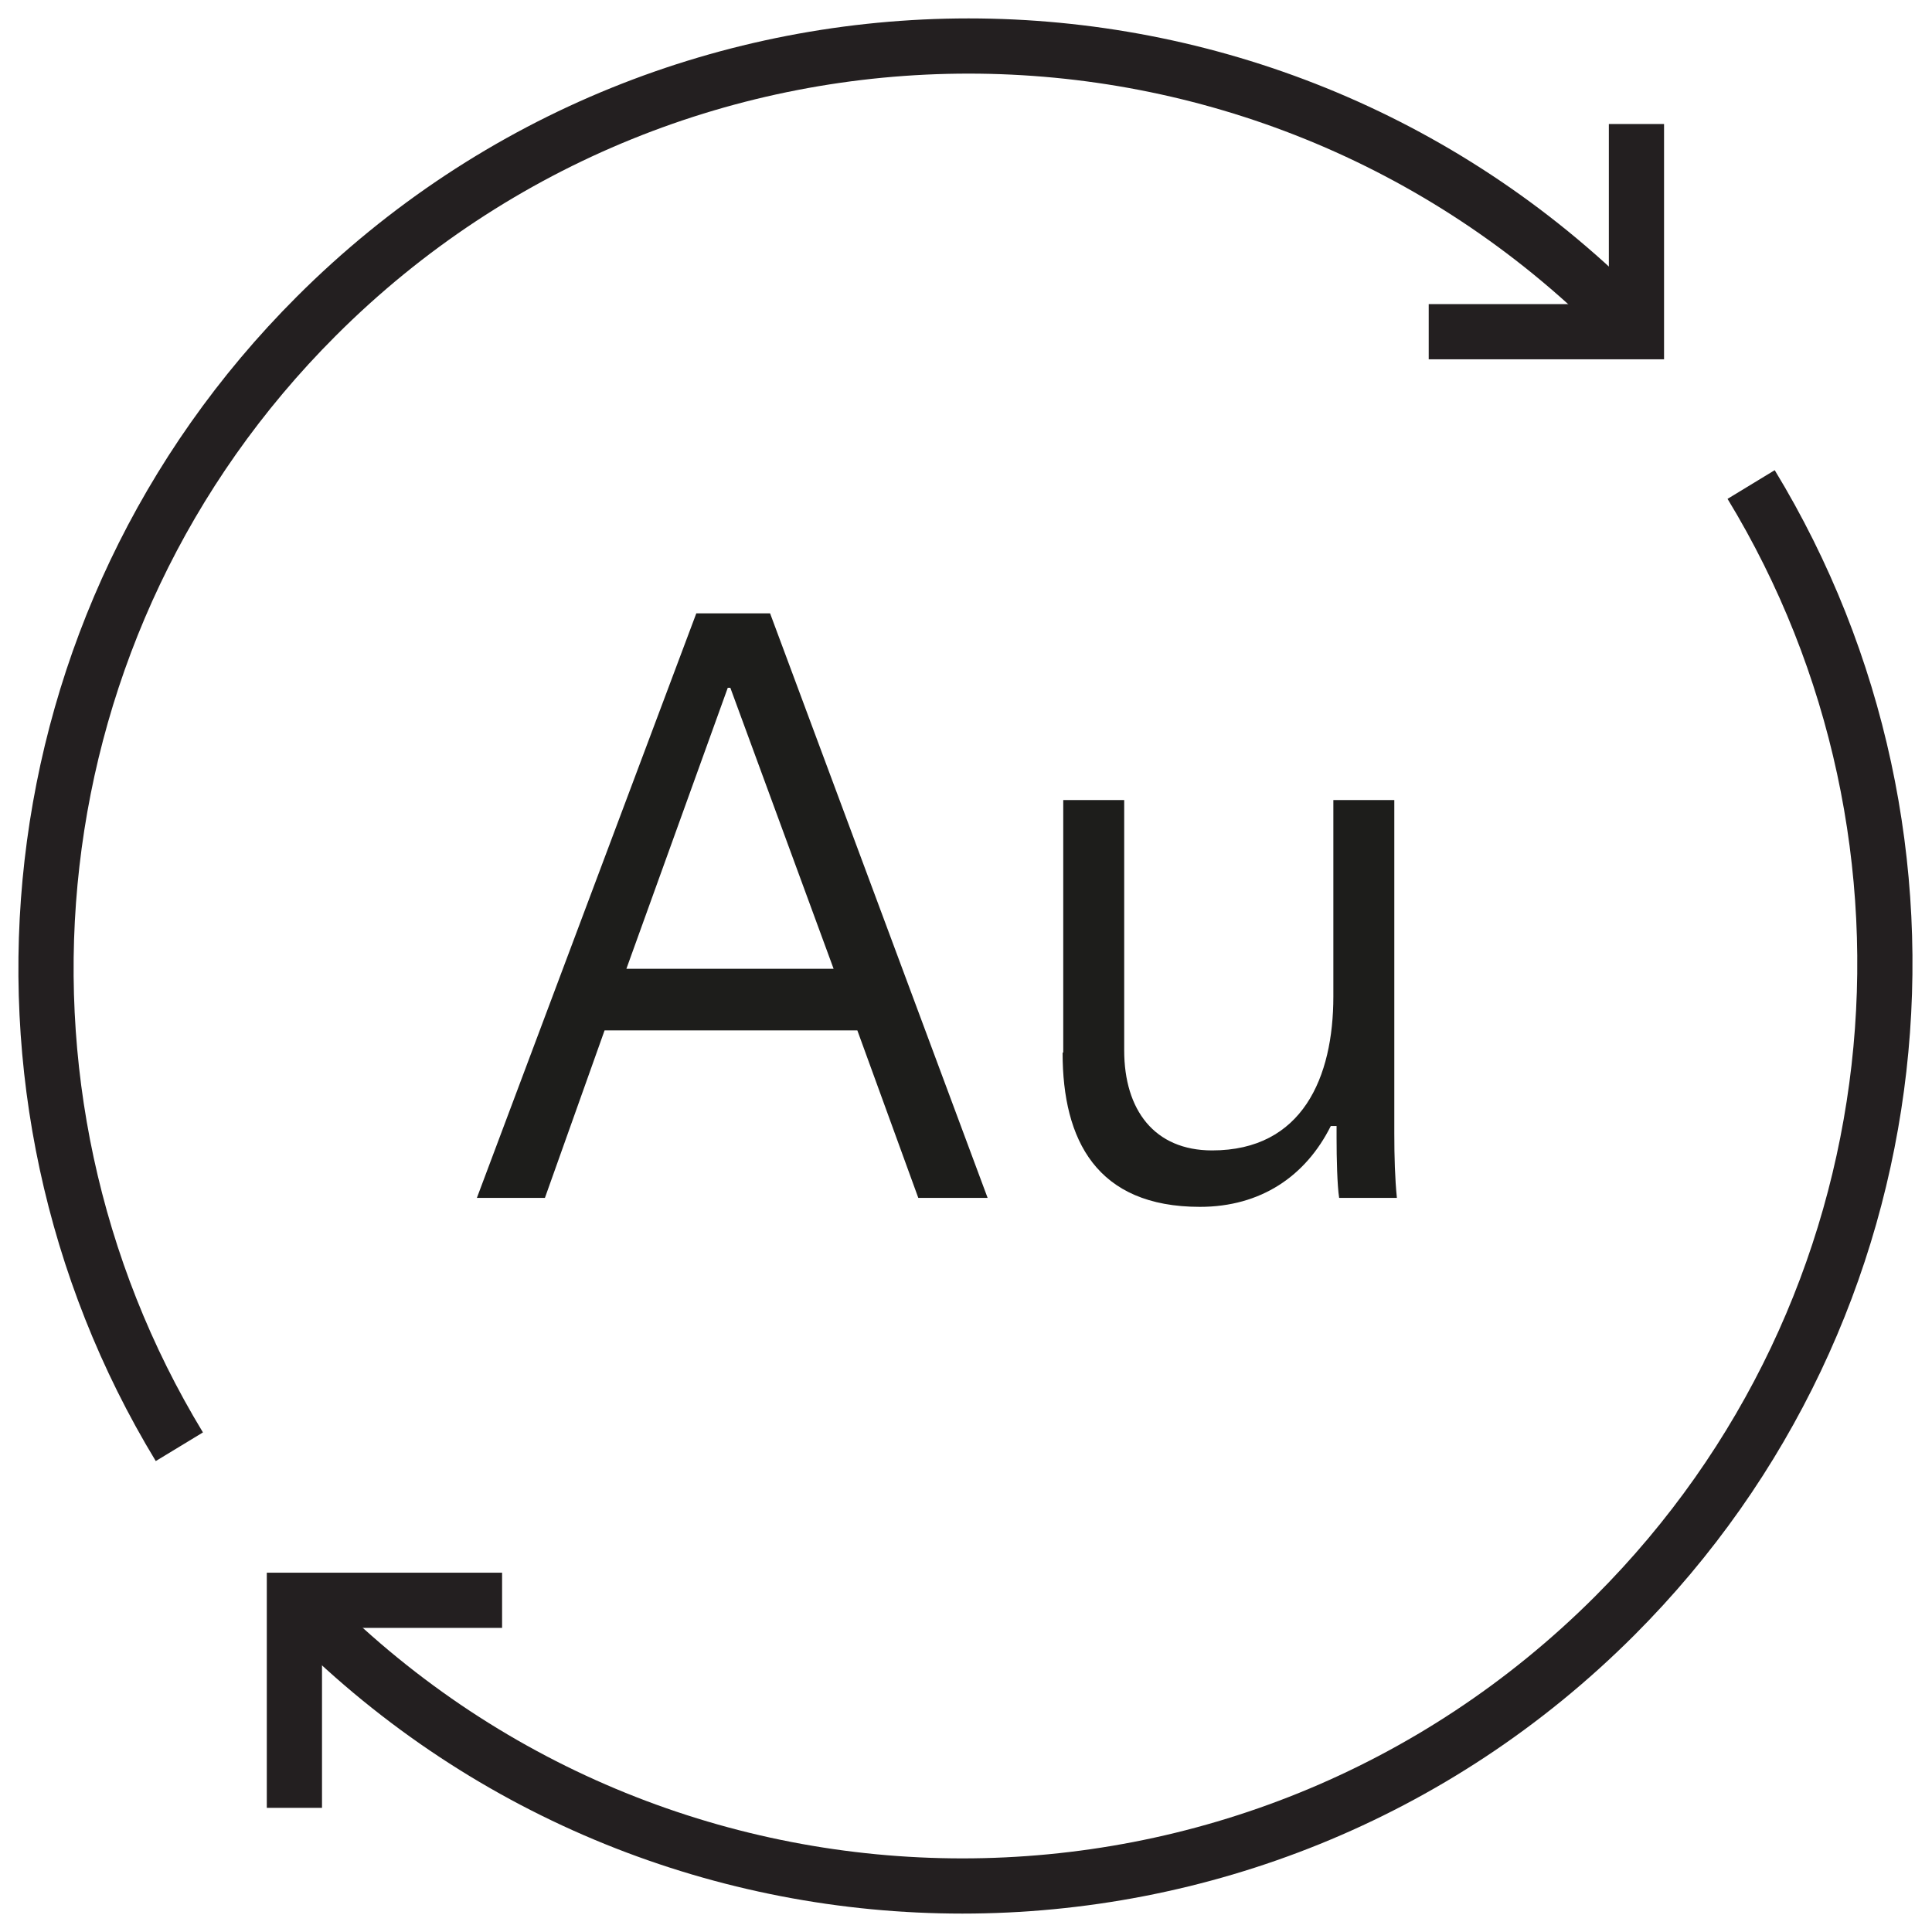 <svg width="42" height="42" viewBox="0 0 42 42" fill="none" xmlns="http://www.w3.org/2000/svg">
<path d="M3.899 31.451C-0.785 23.735 0.207 13.54 6.875 6.875C14.707 -0.958 27.405 -0.958 35.238 6.875" stroke="#231F20" stroke-width="1.2" stroke-miterlimit="10"/>
<path d="M35.575 2.696V7.211H31.059" stroke="#231F20" stroke-width="1.2" stroke-miterlimit="10"/>
<path d="M38.068 10.533C42.762 18.252 41.773 28.452 35.103 35.125C27.27 42.958 14.572 42.958 6.739 35.125" stroke="#231F20" stroke-width="1.2" stroke-miterlimit="10"/>
<path d="M6.4 39.301V34.789H10.915" stroke="#231F20" stroke-width="1.2" stroke-miterlimit="10"/>
<path d="M15.123 13.334H16.741L21.47 26.041H19.963L18.638 22.4H13.143L11.846 26.041H10.367L15.137 13.334H15.123ZM18.122 21.061L15.877 14.952H15.821L13.617 21.061H18.122V21.061Z" fill="#1D1D1B"/>
<path d="M23.114 22.875V17.393H24.439V22.833C24.439 24.13 25.095 25.009 26.35 25.009C28.317 25.009 28.986 23.419 28.986 21.662V17.393H30.311V24.646C30.311 25.149 30.325 25.623 30.367 26.041H29.112C29.07 25.776 29.056 25.177 29.056 24.744V24.479H28.93C28.387 25.567 27.41 26.236 26.085 26.236C23.84 26.236 23.1 24.786 23.1 22.889L23.114 22.875Z" fill="#1D1D1B"/>
</svg>
